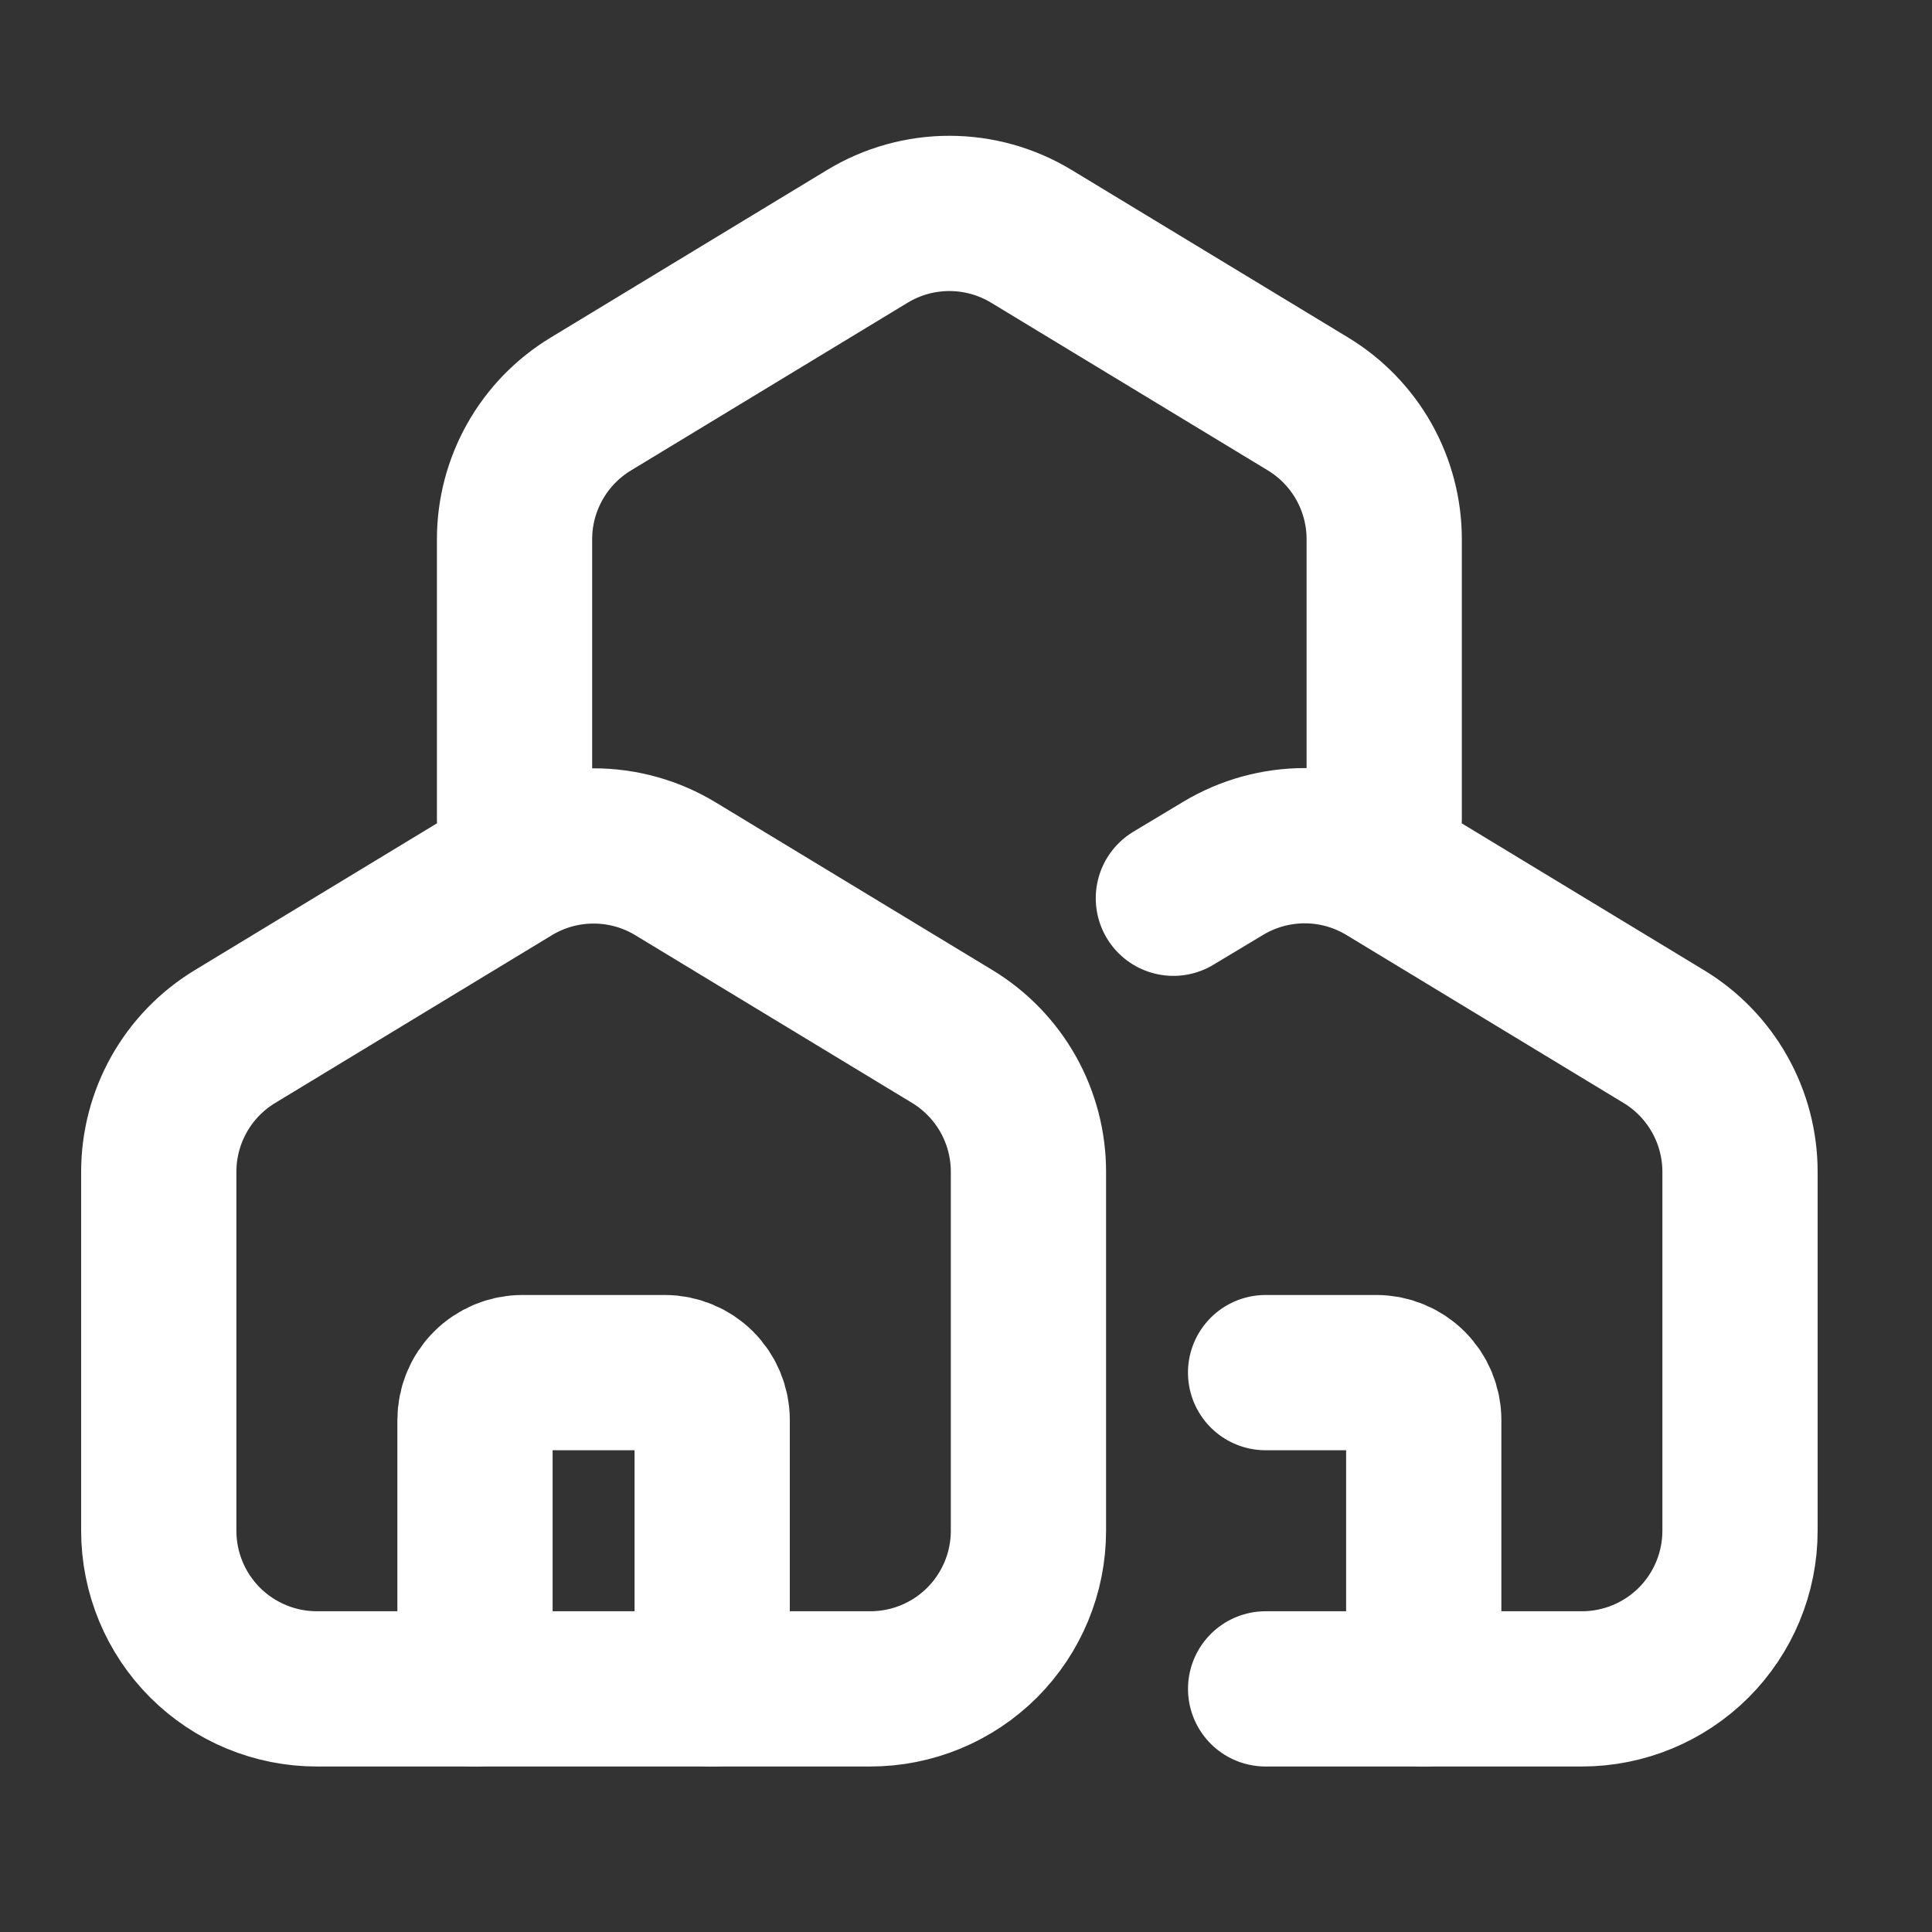 <svg width="56" height="56" viewBox="0 0 56 56" fill="none" xmlns="http://www.w3.org/2000/svg">
<rect x="0" y="0" width="56" height="56" fill="#333333" stroke="none"/>
<path d="M14.914 23.745V15.632C14.914 14.844 15.117 14.07 15.504 13.383C15.89 12.697 16.447 12.122 17.121 11.713L25.142 6.85C25.858 6.416 26.68 6.186 27.518 6.186C28.356 6.186 29.178 6.416 29.895 6.85L37.916 11.711C38.589 12.12 39.146 12.695 39.533 13.381C39.919 14.068 40.122 14.842 40.122 15.63V23.745M36.685 48.953H45.852C47.067 48.953 48.233 48.47 49.093 47.611C49.952 46.751 50.435 45.585 50.435 44.37V33.965C50.435 33.178 50.232 32.403 49.845 31.717C49.459 31.03 48.902 30.455 48.228 30.047L40.193 25.177C39.48 24.745 38.663 24.515 37.829 24.513C36.995 24.511 36.176 24.737 35.461 25.165L34.011 26.036M25.227 48.953H9.185C7.969 48.953 6.804 48.47 5.944 47.611C5.084 46.751 4.602 45.585 4.602 44.37V33.965C4.602 33.178 4.805 32.403 5.191 31.717C5.578 31.03 6.135 30.455 6.808 30.047L14.829 25.184C15.546 24.749 16.368 24.52 17.206 24.52C18.044 24.52 18.866 24.749 19.582 25.184L27.603 30.044C28.277 30.453 28.834 31.029 29.221 31.715C29.607 32.402 29.81 33.177 29.81 33.965V44.37C29.81 45.585 29.327 46.751 28.468 47.611C27.608 48.47 26.442 48.953 25.227 48.953Z" stroke="white" stroke-width="4.5" stroke-linecap="round" stroke-linejoin="round"/>
<path d="M20.643 48.953V41.161C20.643 40.797 20.498 40.447 20.24 40.189C19.982 39.931 19.632 39.786 19.268 39.786H15.143C14.778 39.786 14.428 39.931 14.17 40.189C13.912 40.447 13.768 40.797 13.768 41.161V48.953M41.268 48.953V41.161C41.268 40.797 41.123 40.447 40.865 40.189C40.607 39.931 40.257 39.786 39.893 39.786H36.684" stroke="white" stroke-width="4.5" stroke-linecap="round" stroke-linejoin="round"/>
</svg>
